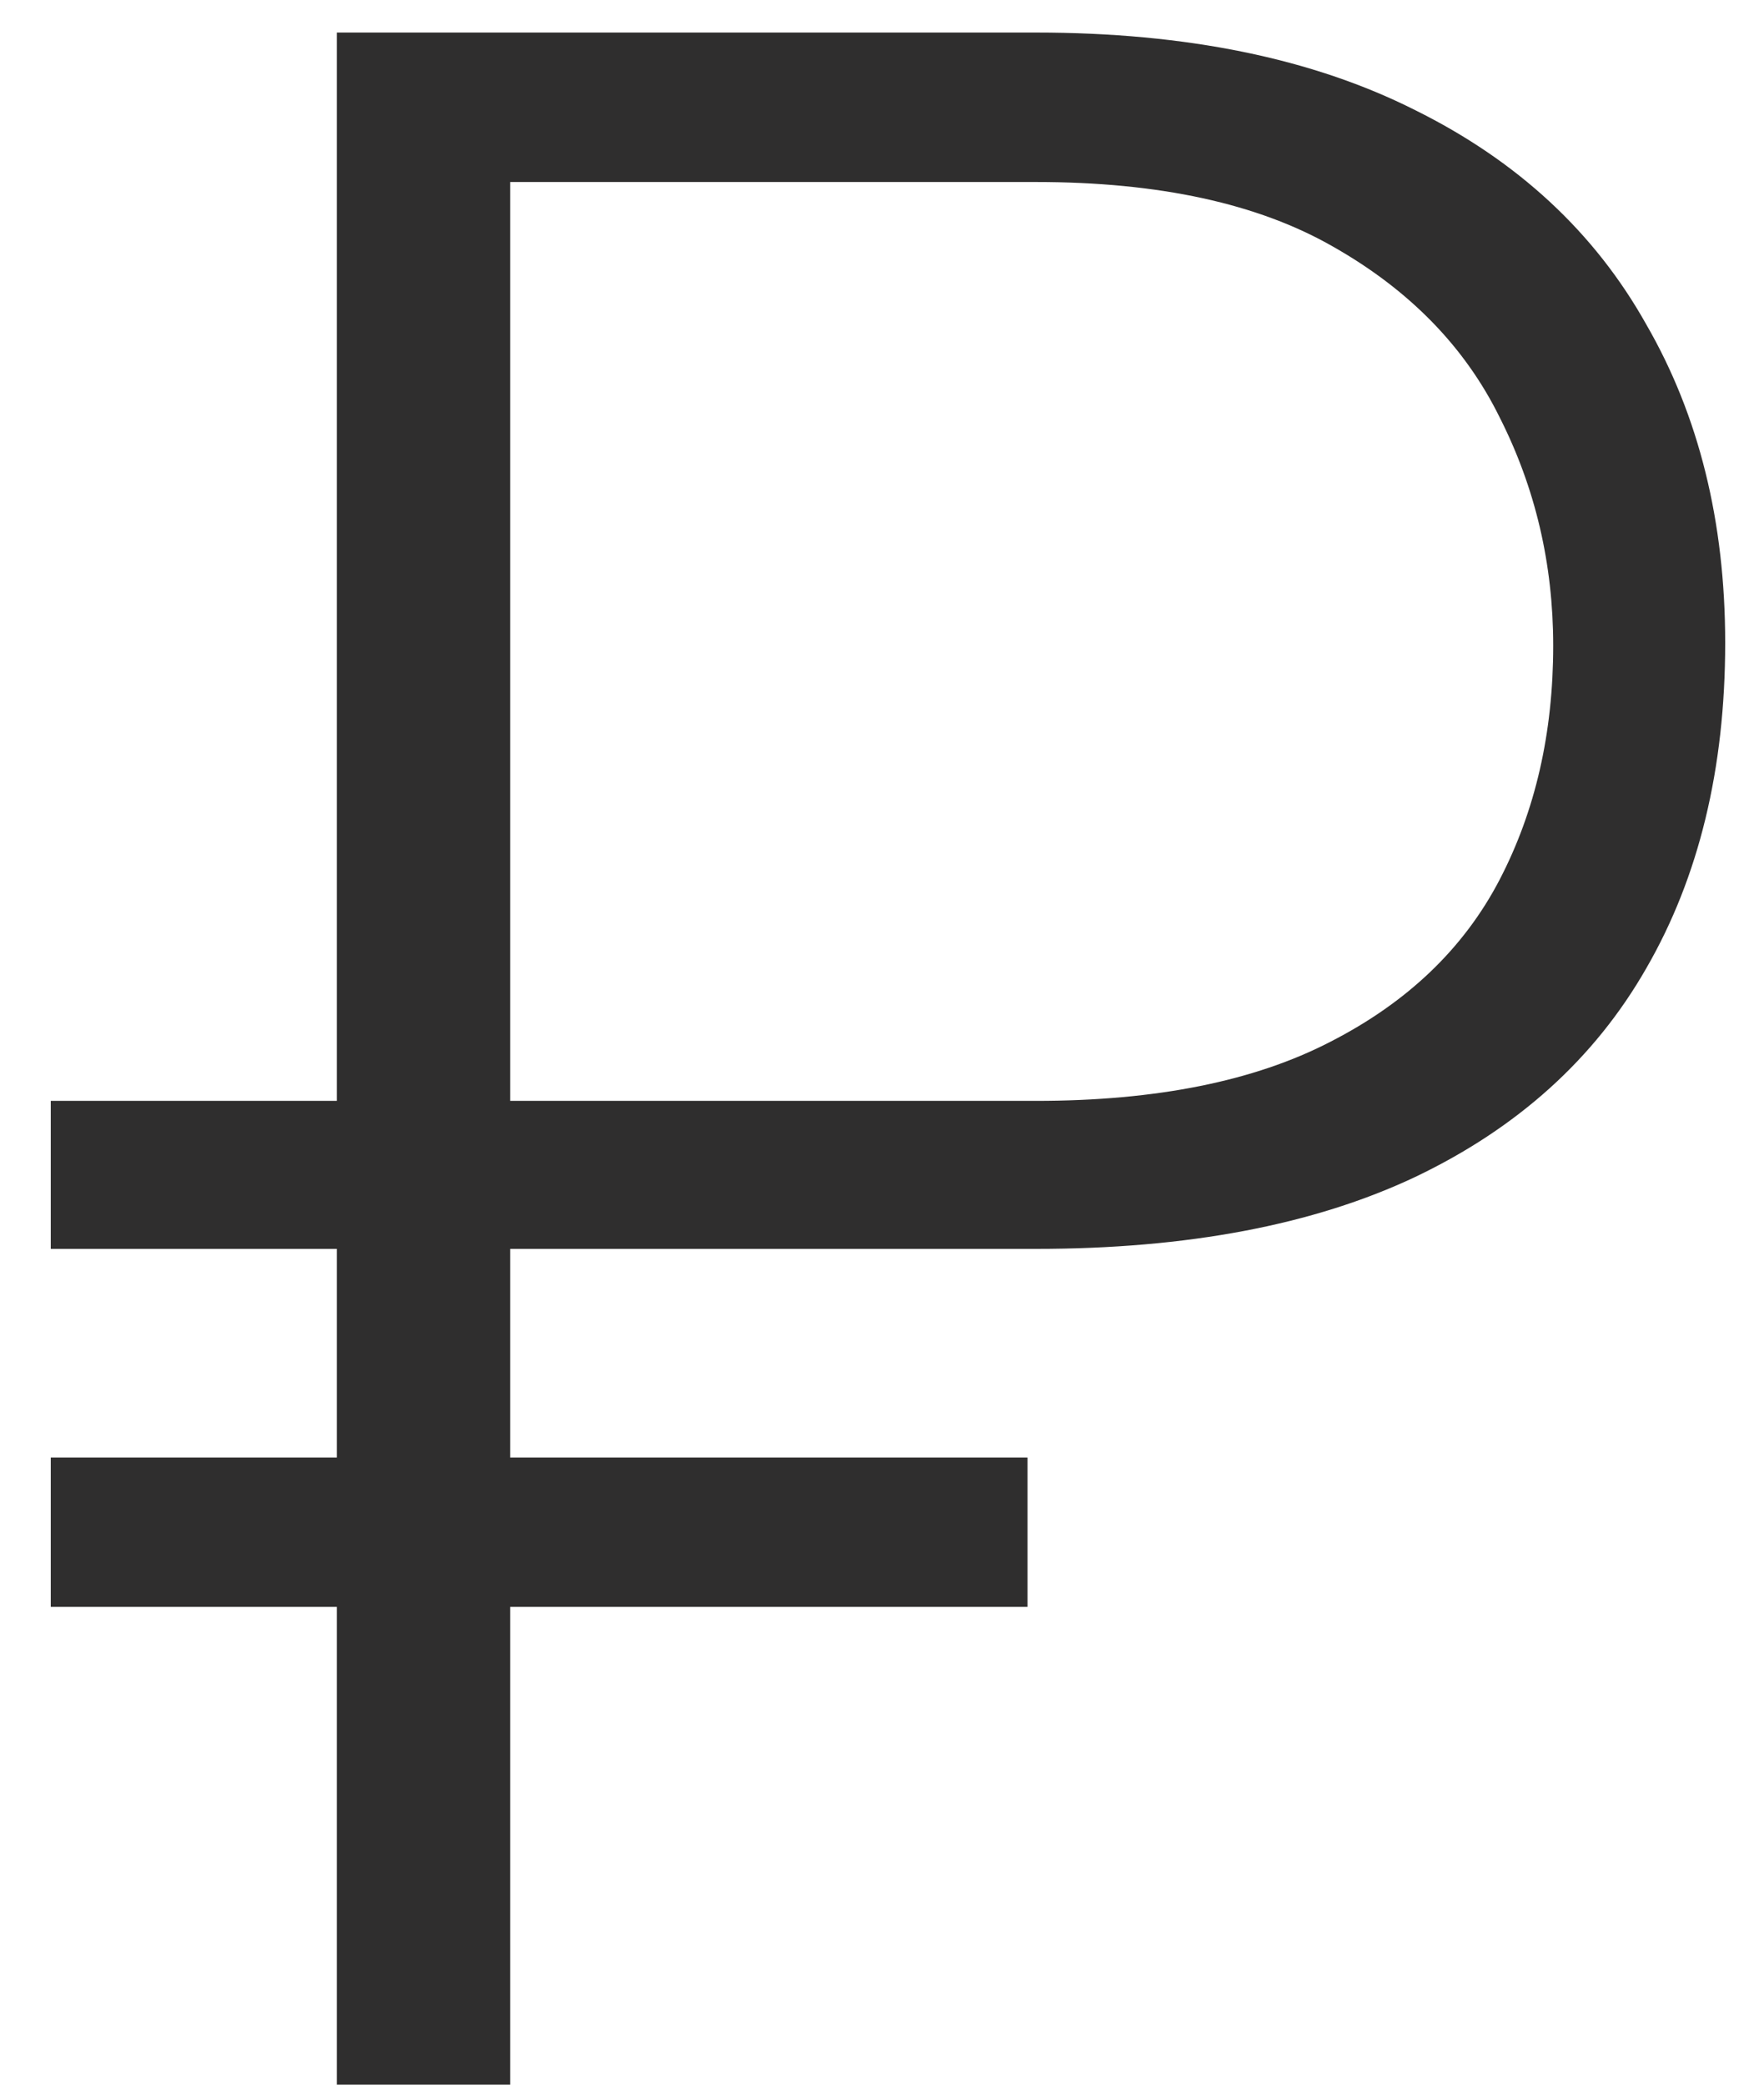 <?xml version="1.0" encoding="UTF-8"?> <svg xmlns="http://www.w3.org/2000/svg" width="22" height="26" viewBox="0 0 22 26" fill="none"> <g clip-path="url(#clip0_2493_2208)"> <path d="M12.92 15.576H0.633V13.73H12.92C14.42 13.73 15.645 13.484 16.594 12.992C17.555 12.5 18.258 11.826 18.703 10.971C19.148 10.115 19.371 9.143 19.371 8.053C19.371 7.033 19.148 6.084 18.703 5.205C18.27 4.326 17.578 3.617 16.629 3.078C15.691 2.539 14.455 2.27 12.92 2.27H6.363V26H4.201V0.406H12.92C14.795 0.406 16.371 0.729 17.648 1.373C18.926 2.006 19.887 2.896 20.531 4.045C21.188 5.182 21.516 6.506 21.516 8.018C21.516 9.588 21.188 10.941 20.531 12.078C19.887 13.203 18.926 14.07 17.648 14.68C16.383 15.277 14.807 15.576 12.92 15.576ZM12.815 18.178V20.041H0.633V18.178H12.815Z" fill="#2F2E2E"></path> </g> <defs> <clipPath id="clip0_2493_2208"> <rect width="22" height="26" fill="white"></rect> </clipPath> </defs> </svg> 